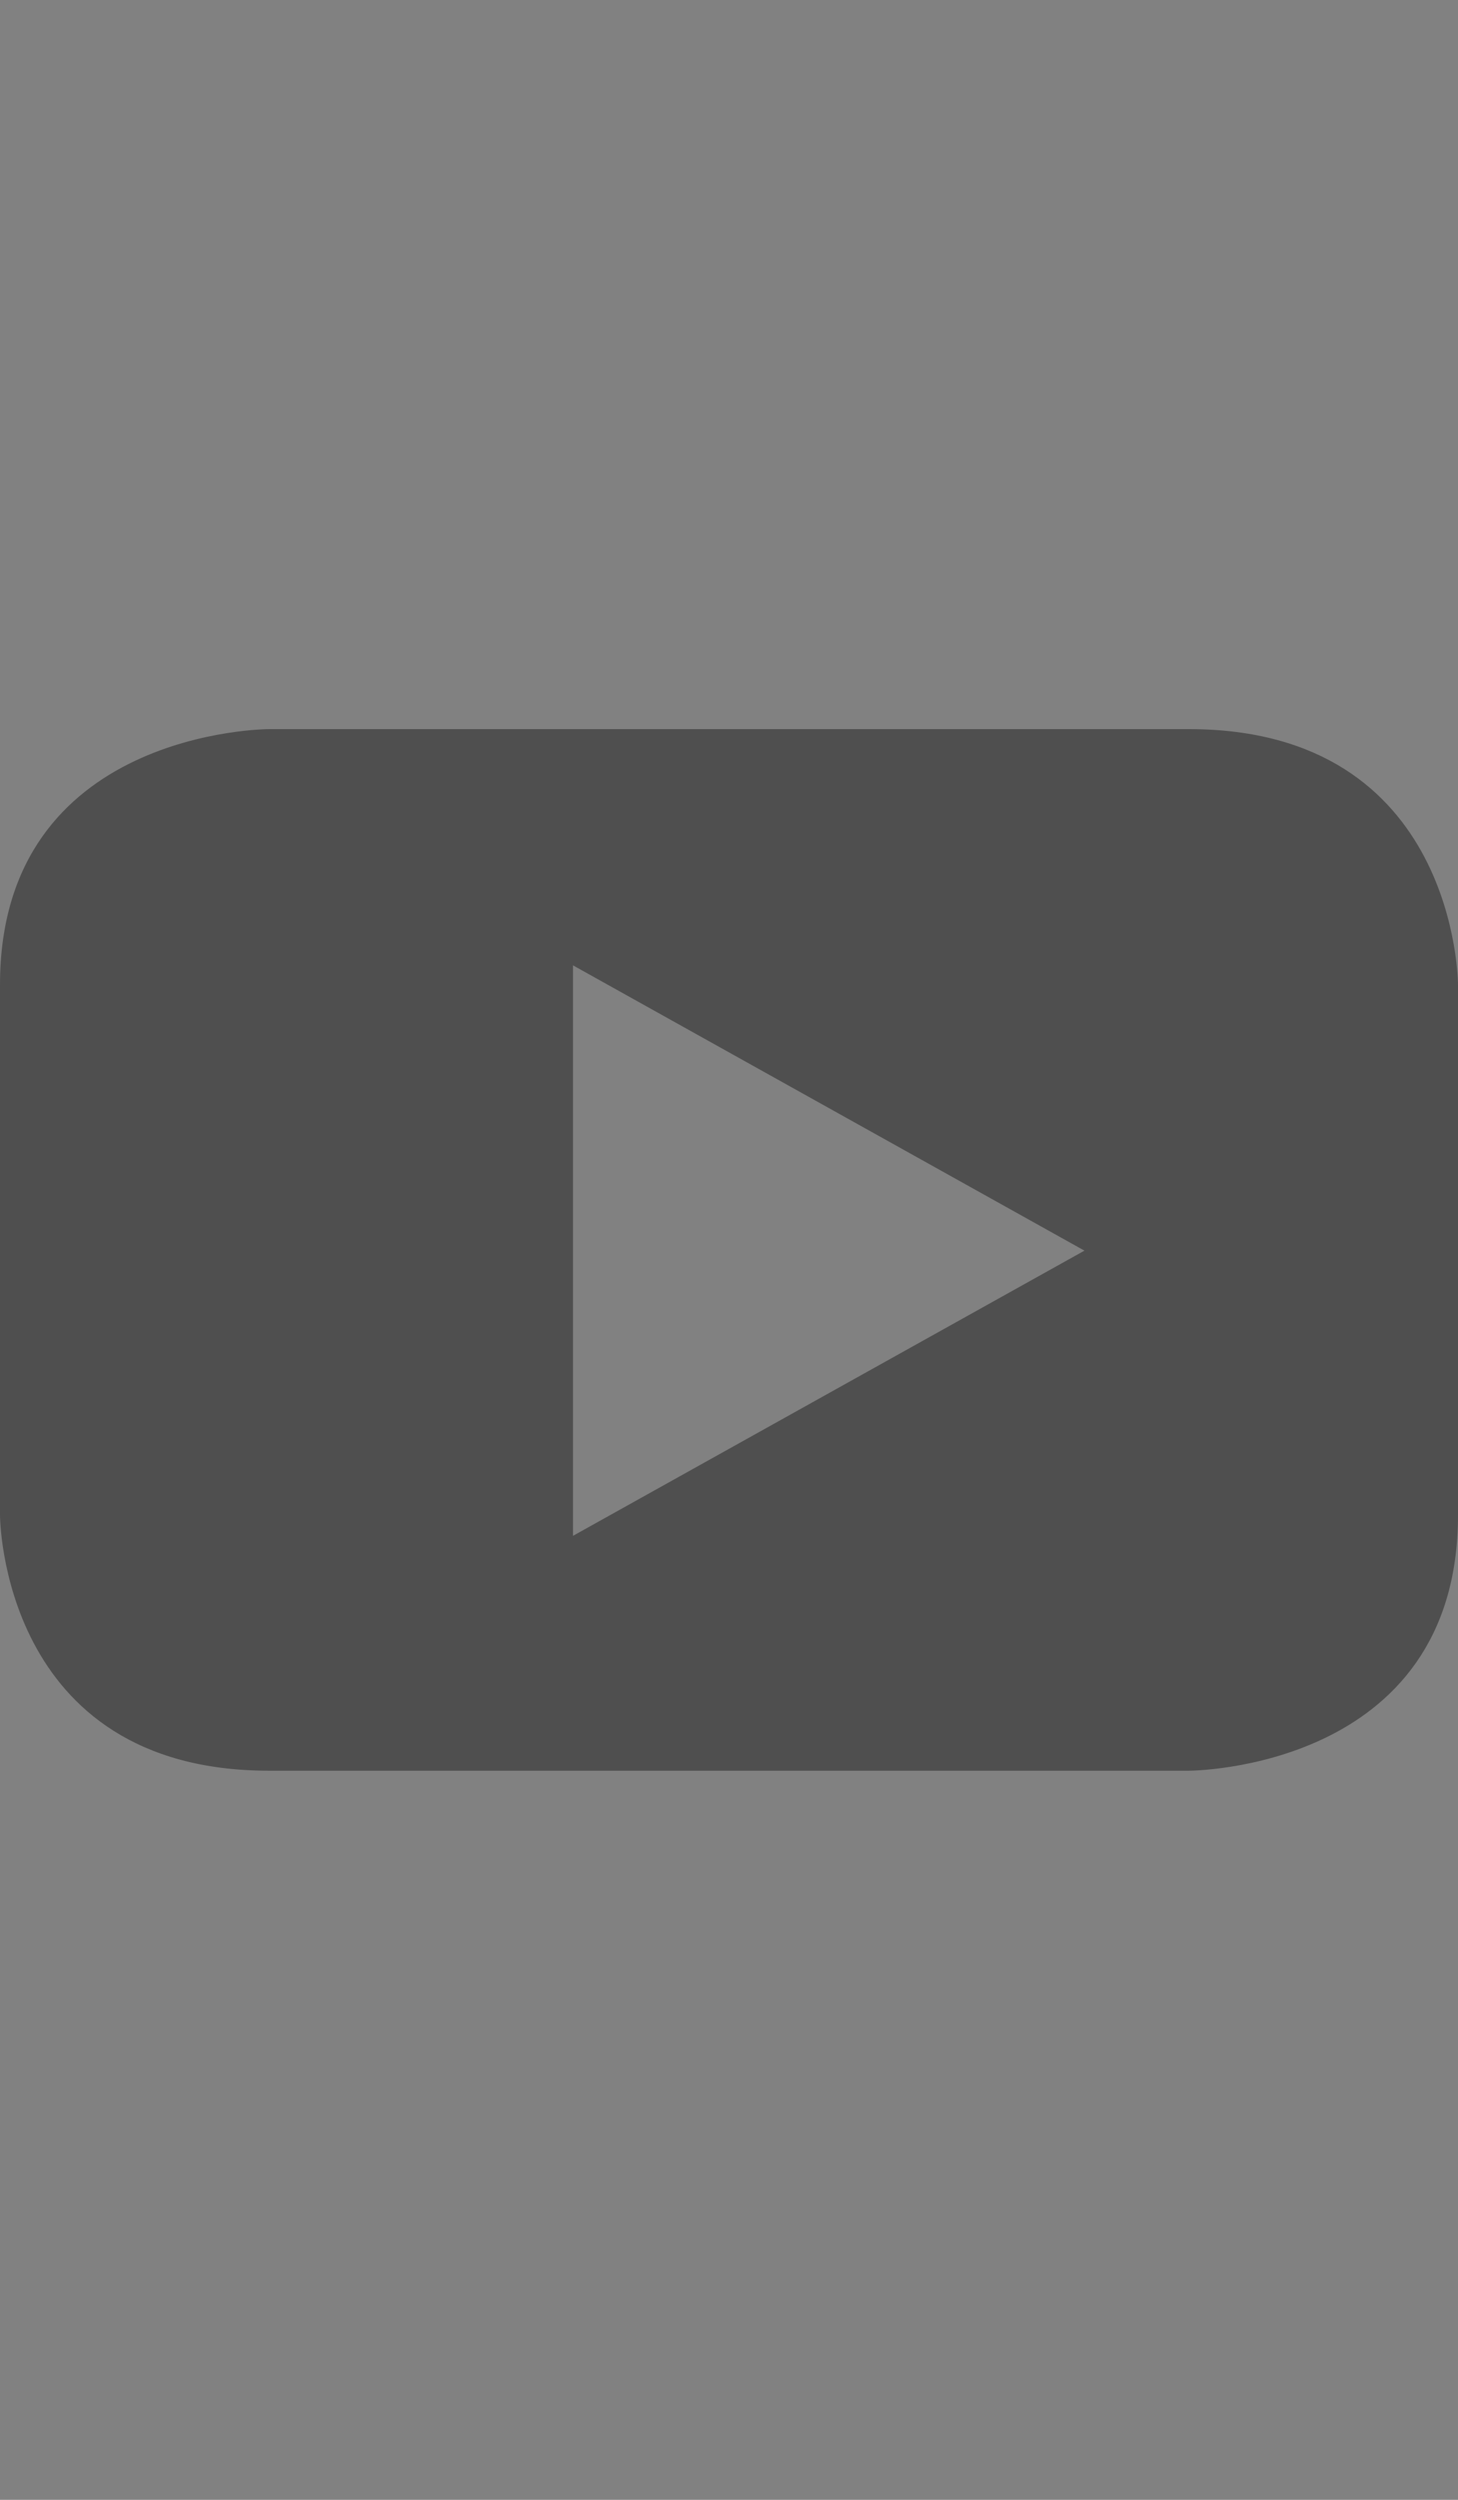 <svg width="14" height="24" viewBox="0 0 14 24" version="1.1" xmlns="http://www.w3.org/2000/svg" xmlns:xlink="http://www.w3.org/1999/xlink">
<rect x="0" y="0" width="14" height="24" fill="#808080" stroke="none"/>
<title>youtube-icon--dark</title>
<desc>Created using Figma</desc>
<g id="Canvas" transform="translate(-14074 23)">
<clipPath id="clip-0" clip-rule="evenodd">
<path d="M 14074 -23L 14088 -23L 14088 1L 14074 1L 14074 -23Z" fill="#FFFFFF"/>
</clipPath>
<g id="youtube-icon--dark" clip-path="url(#clip-0)">
<g id="Rectangle 2">
<use xlink:href="#path0_fill" transform="translate(14074 -23)" fill="#FFFFFF" fill-opacity="0.01"/>
</g>
<g id="Mask">
<use xlink:href="#path1_fill" transform="translate(14074 -16)" fill="#4F4F4F"/>
</g>
</g>
</g>
<defs>
<path id="path0_fill" d="M 0 0L 14 0L 14 24L 0 24L 0 0Z"/>
<path id="path1_fill" fill-rule="evenodd" d="M 14 7.546L 14 2.454C 14 2.454 14 0 11.415 0L 2.584 0C 2.584 0 0 0 0 2.454L 0 7.546C 0 7.546 0 10 2.584 10L 11.415 10C 11.415 10 14 10 14 7.546ZM 10.413 5.007L 5.502 7.745L 5.502 2.268L 10.413 5.007Z"/>
</defs>
</svg>
